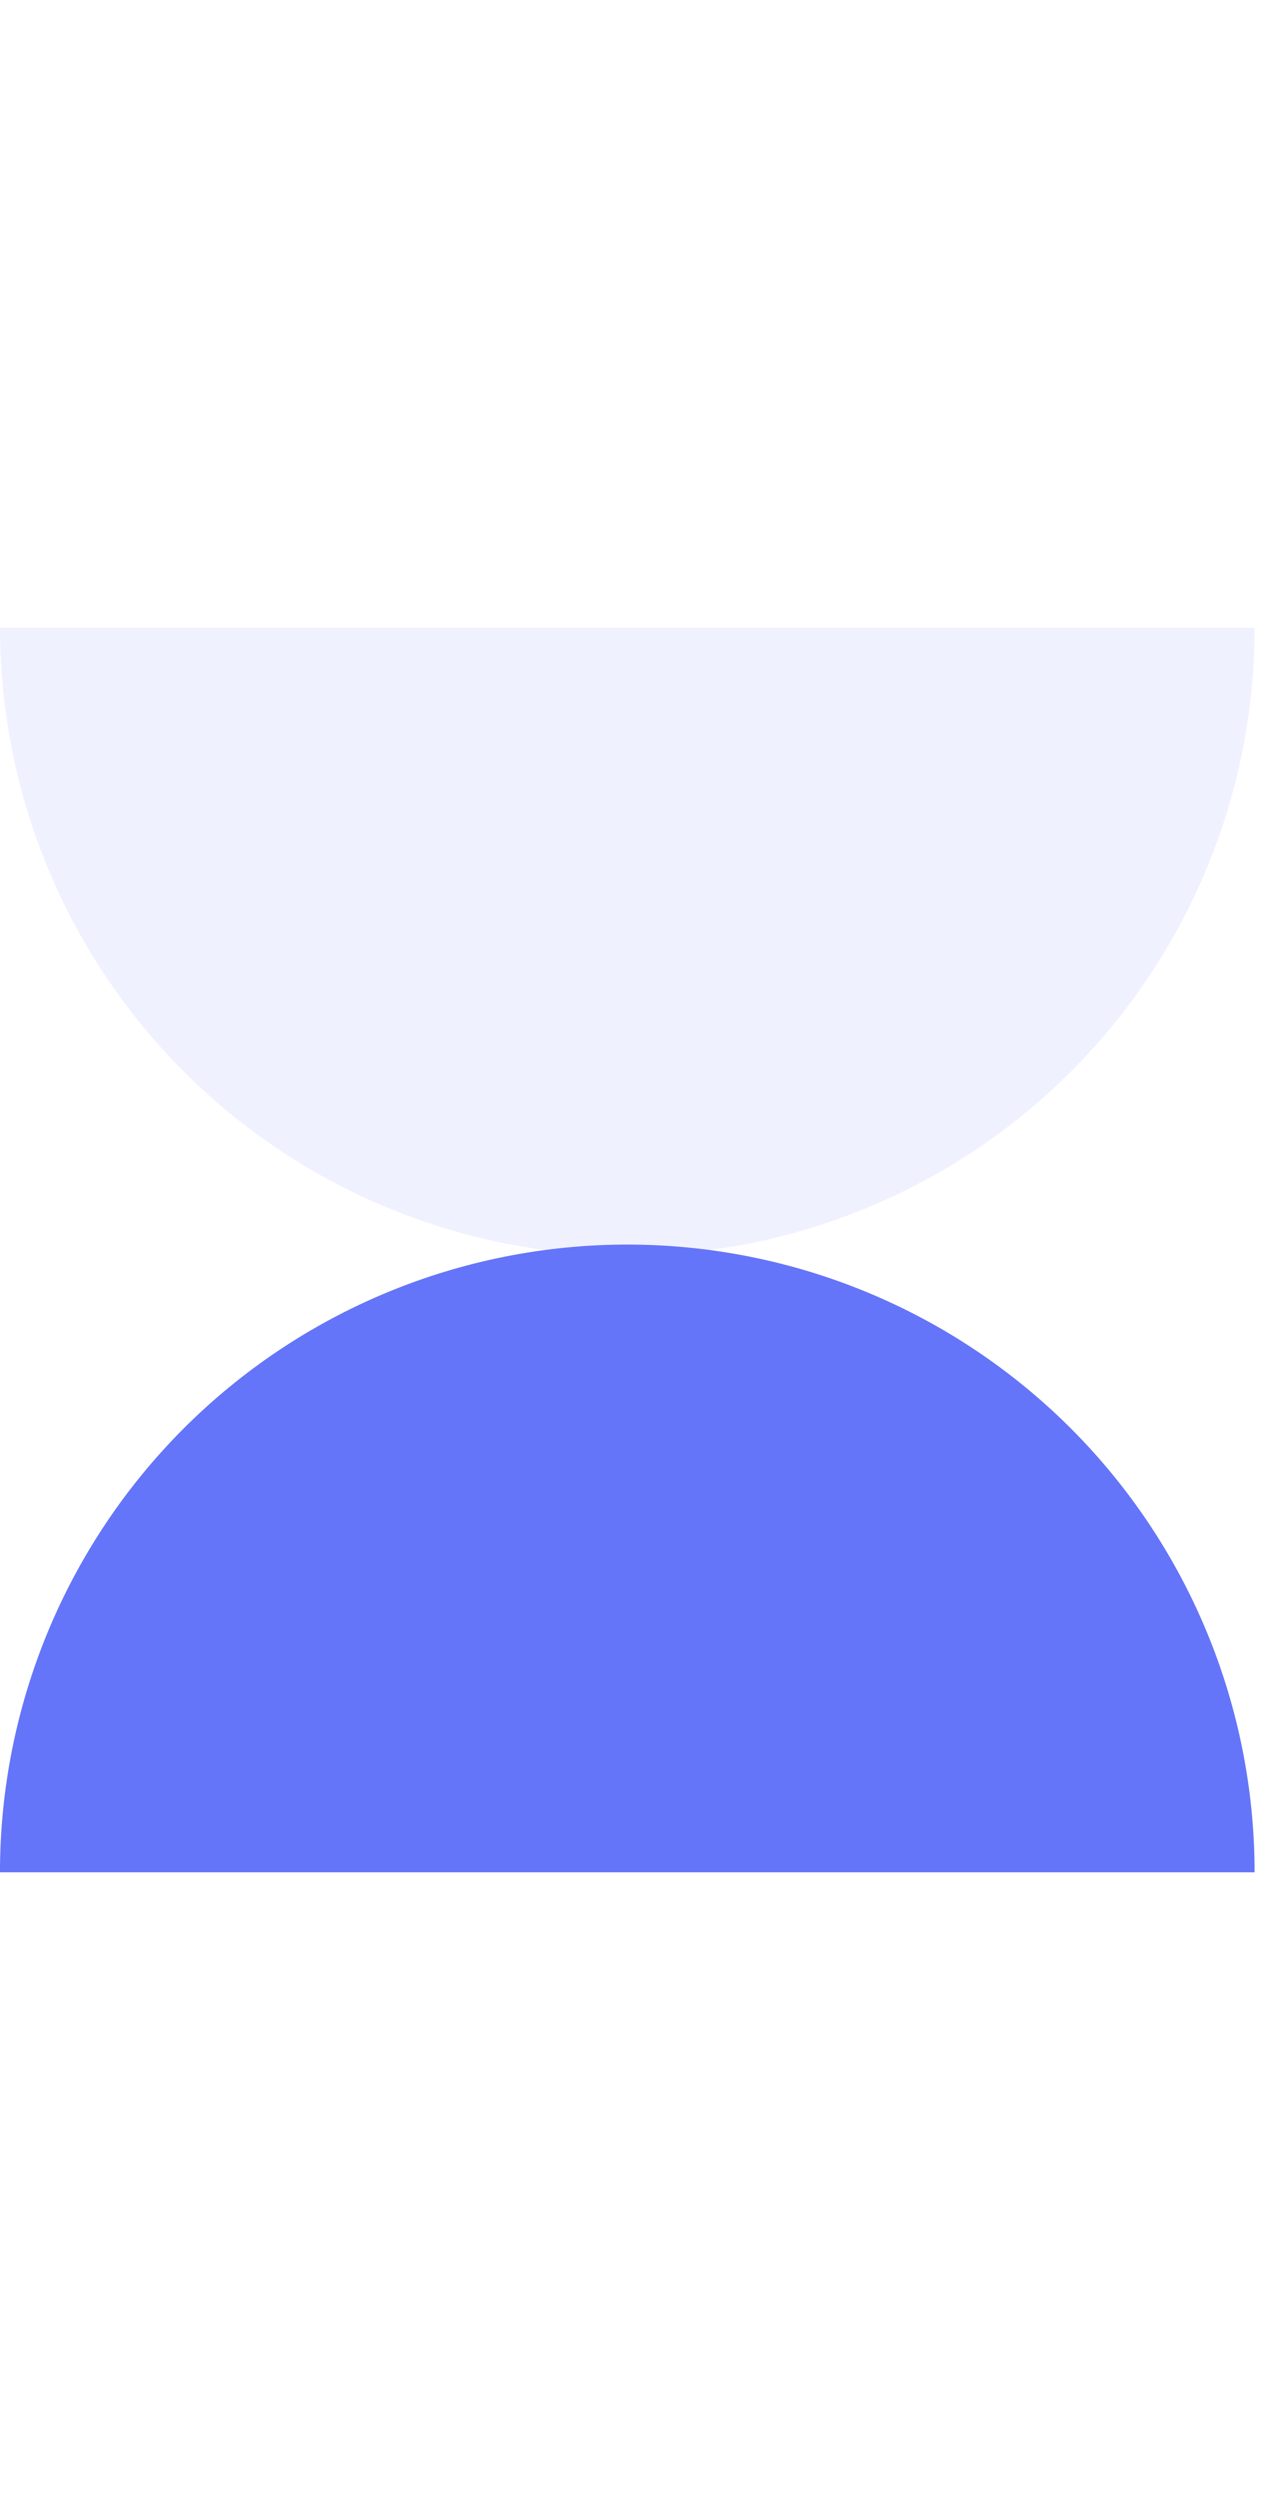 <svg xmlns="http://www.w3.org/2000/svg" width="61" height="120" viewBox="0 0 61 120" fill="none"><path d="M-0.001 89.87C-0.001 85.913 0.779 81.995 2.293 78.339C3.807 74.684 6.026 71.362 8.824 68.564C11.622 65.767 14.944 63.547 18.599 62.033C22.255 60.519 26.173 59.739 30.13 59.739C34.086 59.739 38.004 60.519 41.66 62.033C45.315 63.547 48.637 65.767 51.435 68.564C54.233 71.362 56.452 74.684 57.966 78.339C59.48 81.995 60.26 85.913 60.26 89.87L30.13 89.87L-0.001 89.87Z" fill="#6475FA"></path><path d="M60.262 30.13C60.262 34.087 59.483 38.005 57.969 41.661C56.455 45.316 54.235 48.638 51.438 51.435C48.64 54.233 45.318 56.453 41.663 57.967C38.007 59.481 34.089 60.261 30.132 60.261C26.175 60.261 22.257 59.481 18.602 57.967C14.946 56.453 11.625 54.233 8.827 51.435C6.029 48.638 3.81 45.316 2.295 41.661C0.781 38.005 0.002 34.087 0.002 30.13L30.132 30.13L60.262 30.13Z" fill="#6475FA" fill-opacity="0.1"></path></svg>